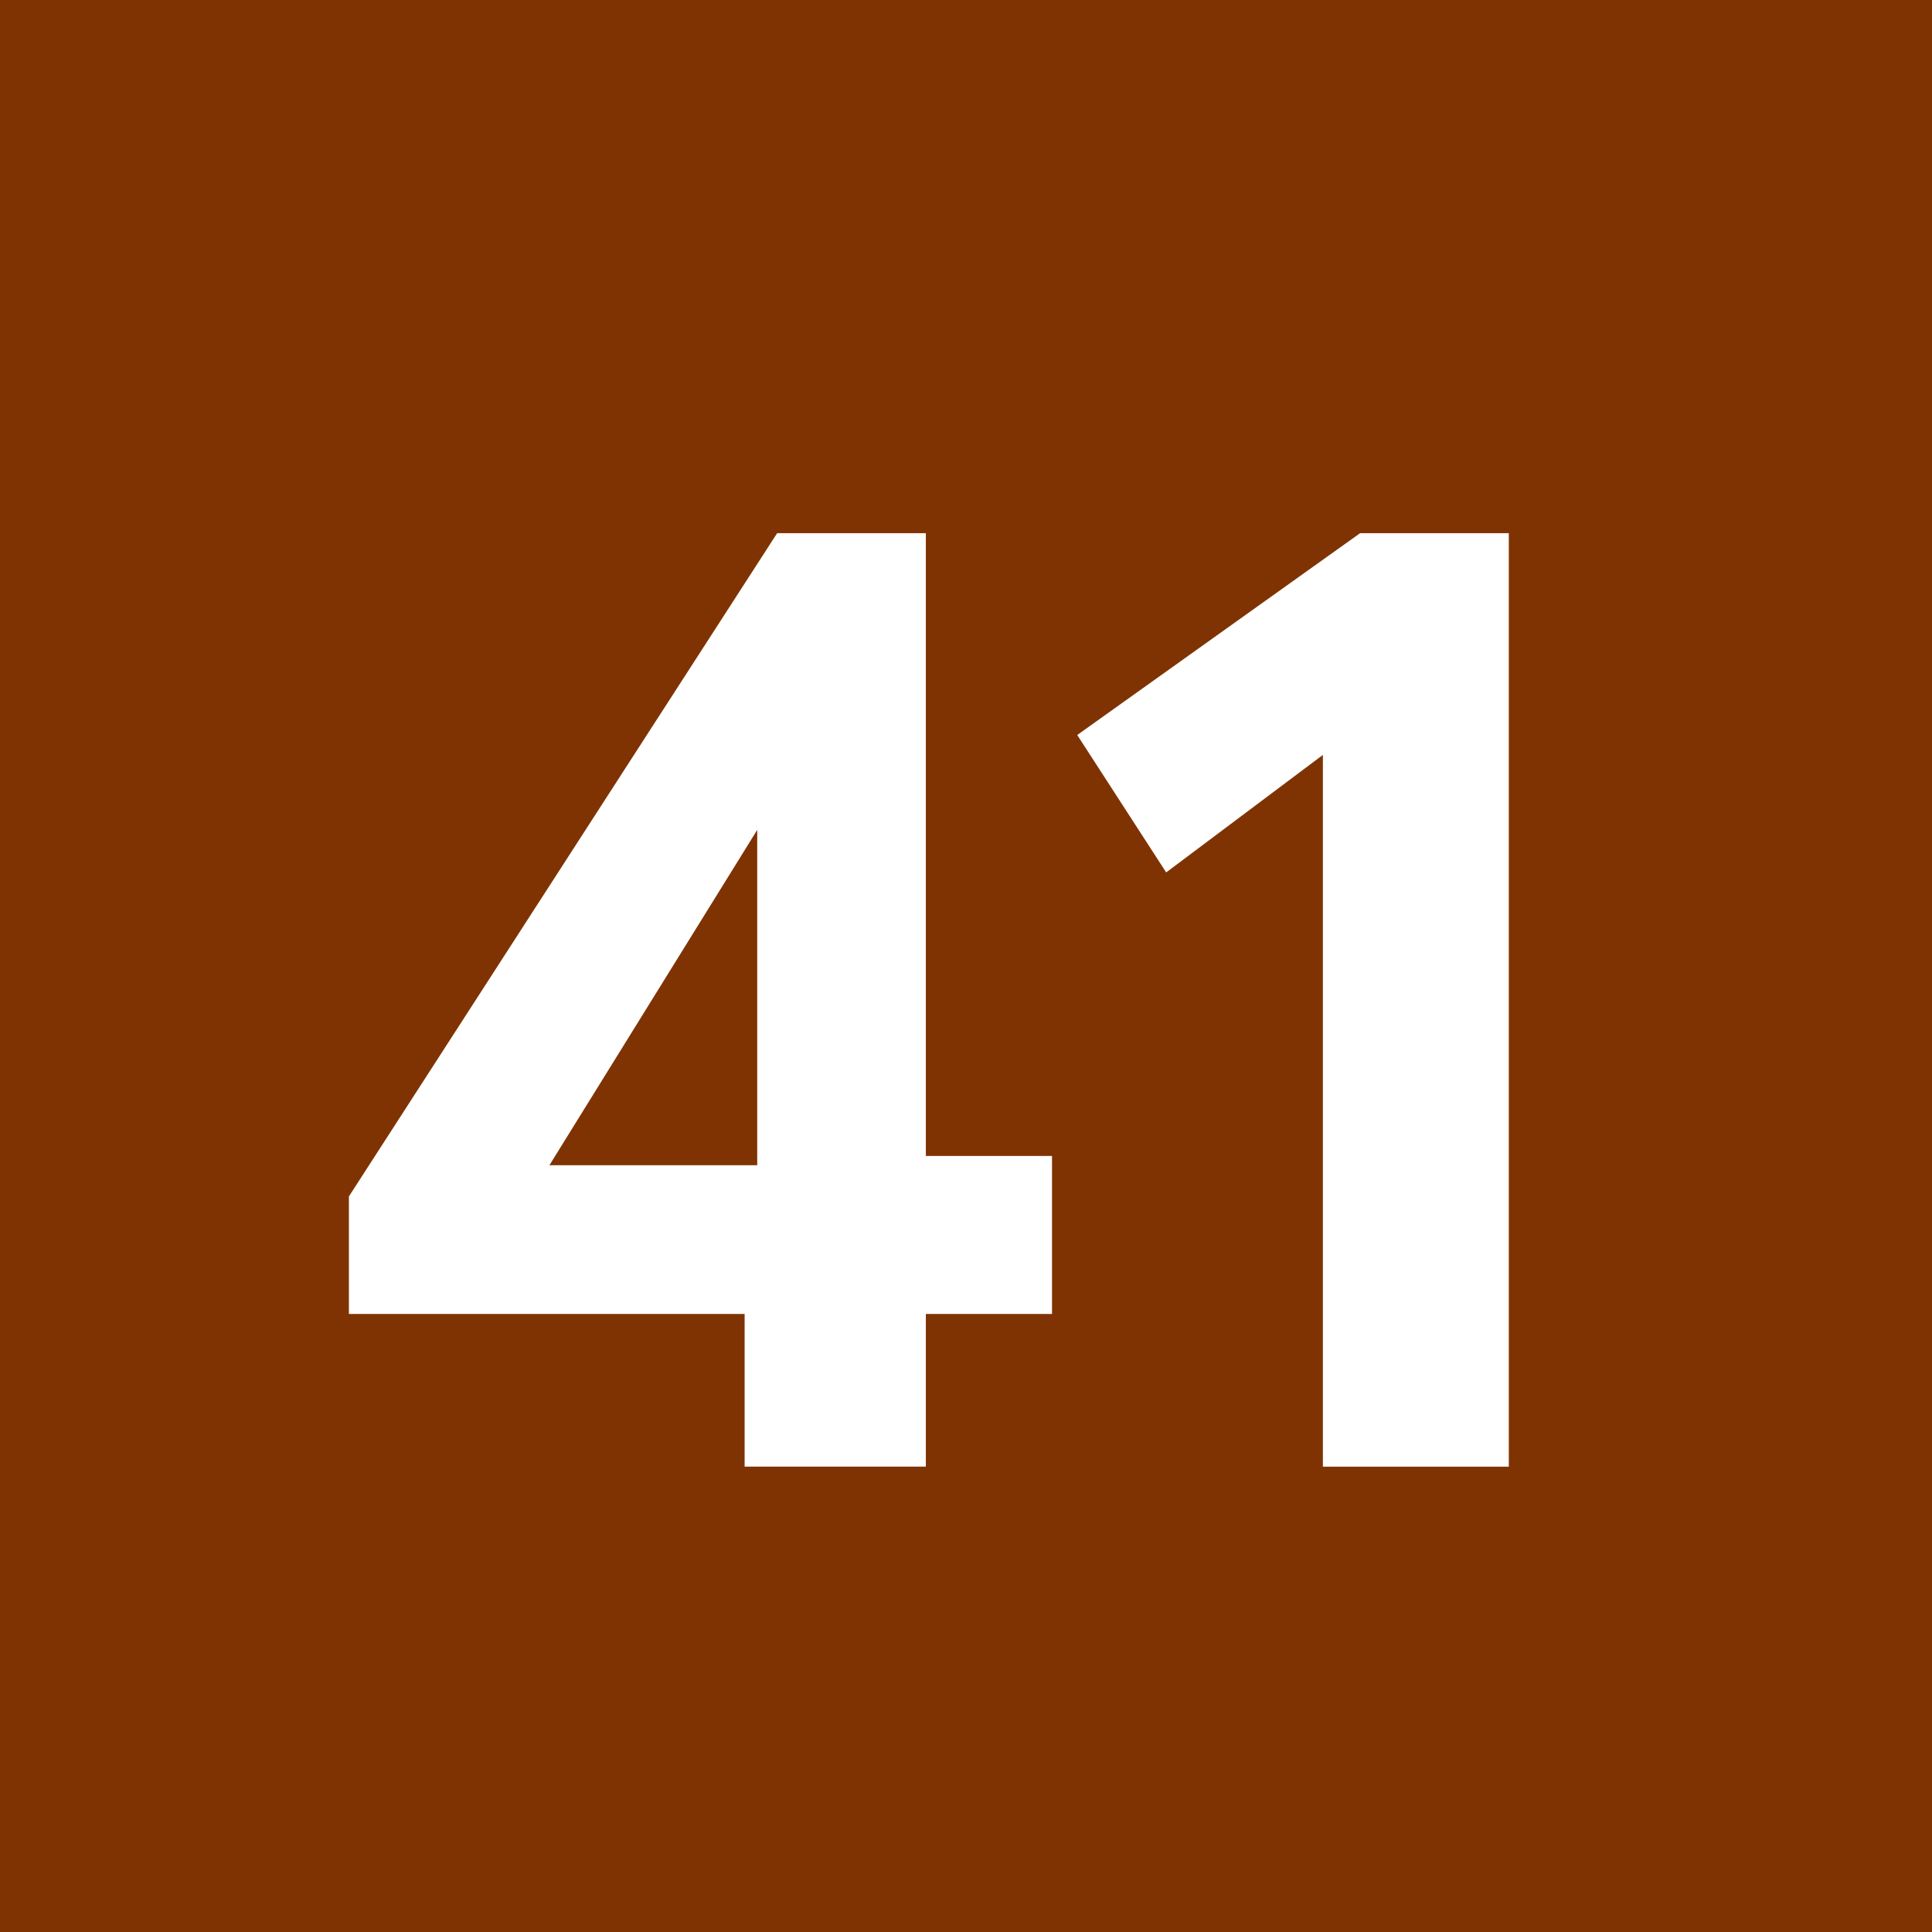 <svg viewBox="0 0 283.46 283.46" xmlns="http://www.w3.org/2000/svg"><path d="m0 0h283.46v283.46h-283.46z" fill="#7f3302"/><g fill="#fff"><path d="m109.25 192.78h-58.06v-17.24l62.83-97.31h21.82v91.37h18.51v23.18h-18.51v22.4h-26.59zm1.85-21.82v-49.2l-30.49 49.2z"/><path d="m194.09 110.76-22.99 17.24-13.05-20.16 41.5-29.61h21.82v136.96h-27.28v-104.42z"/></g></svg>